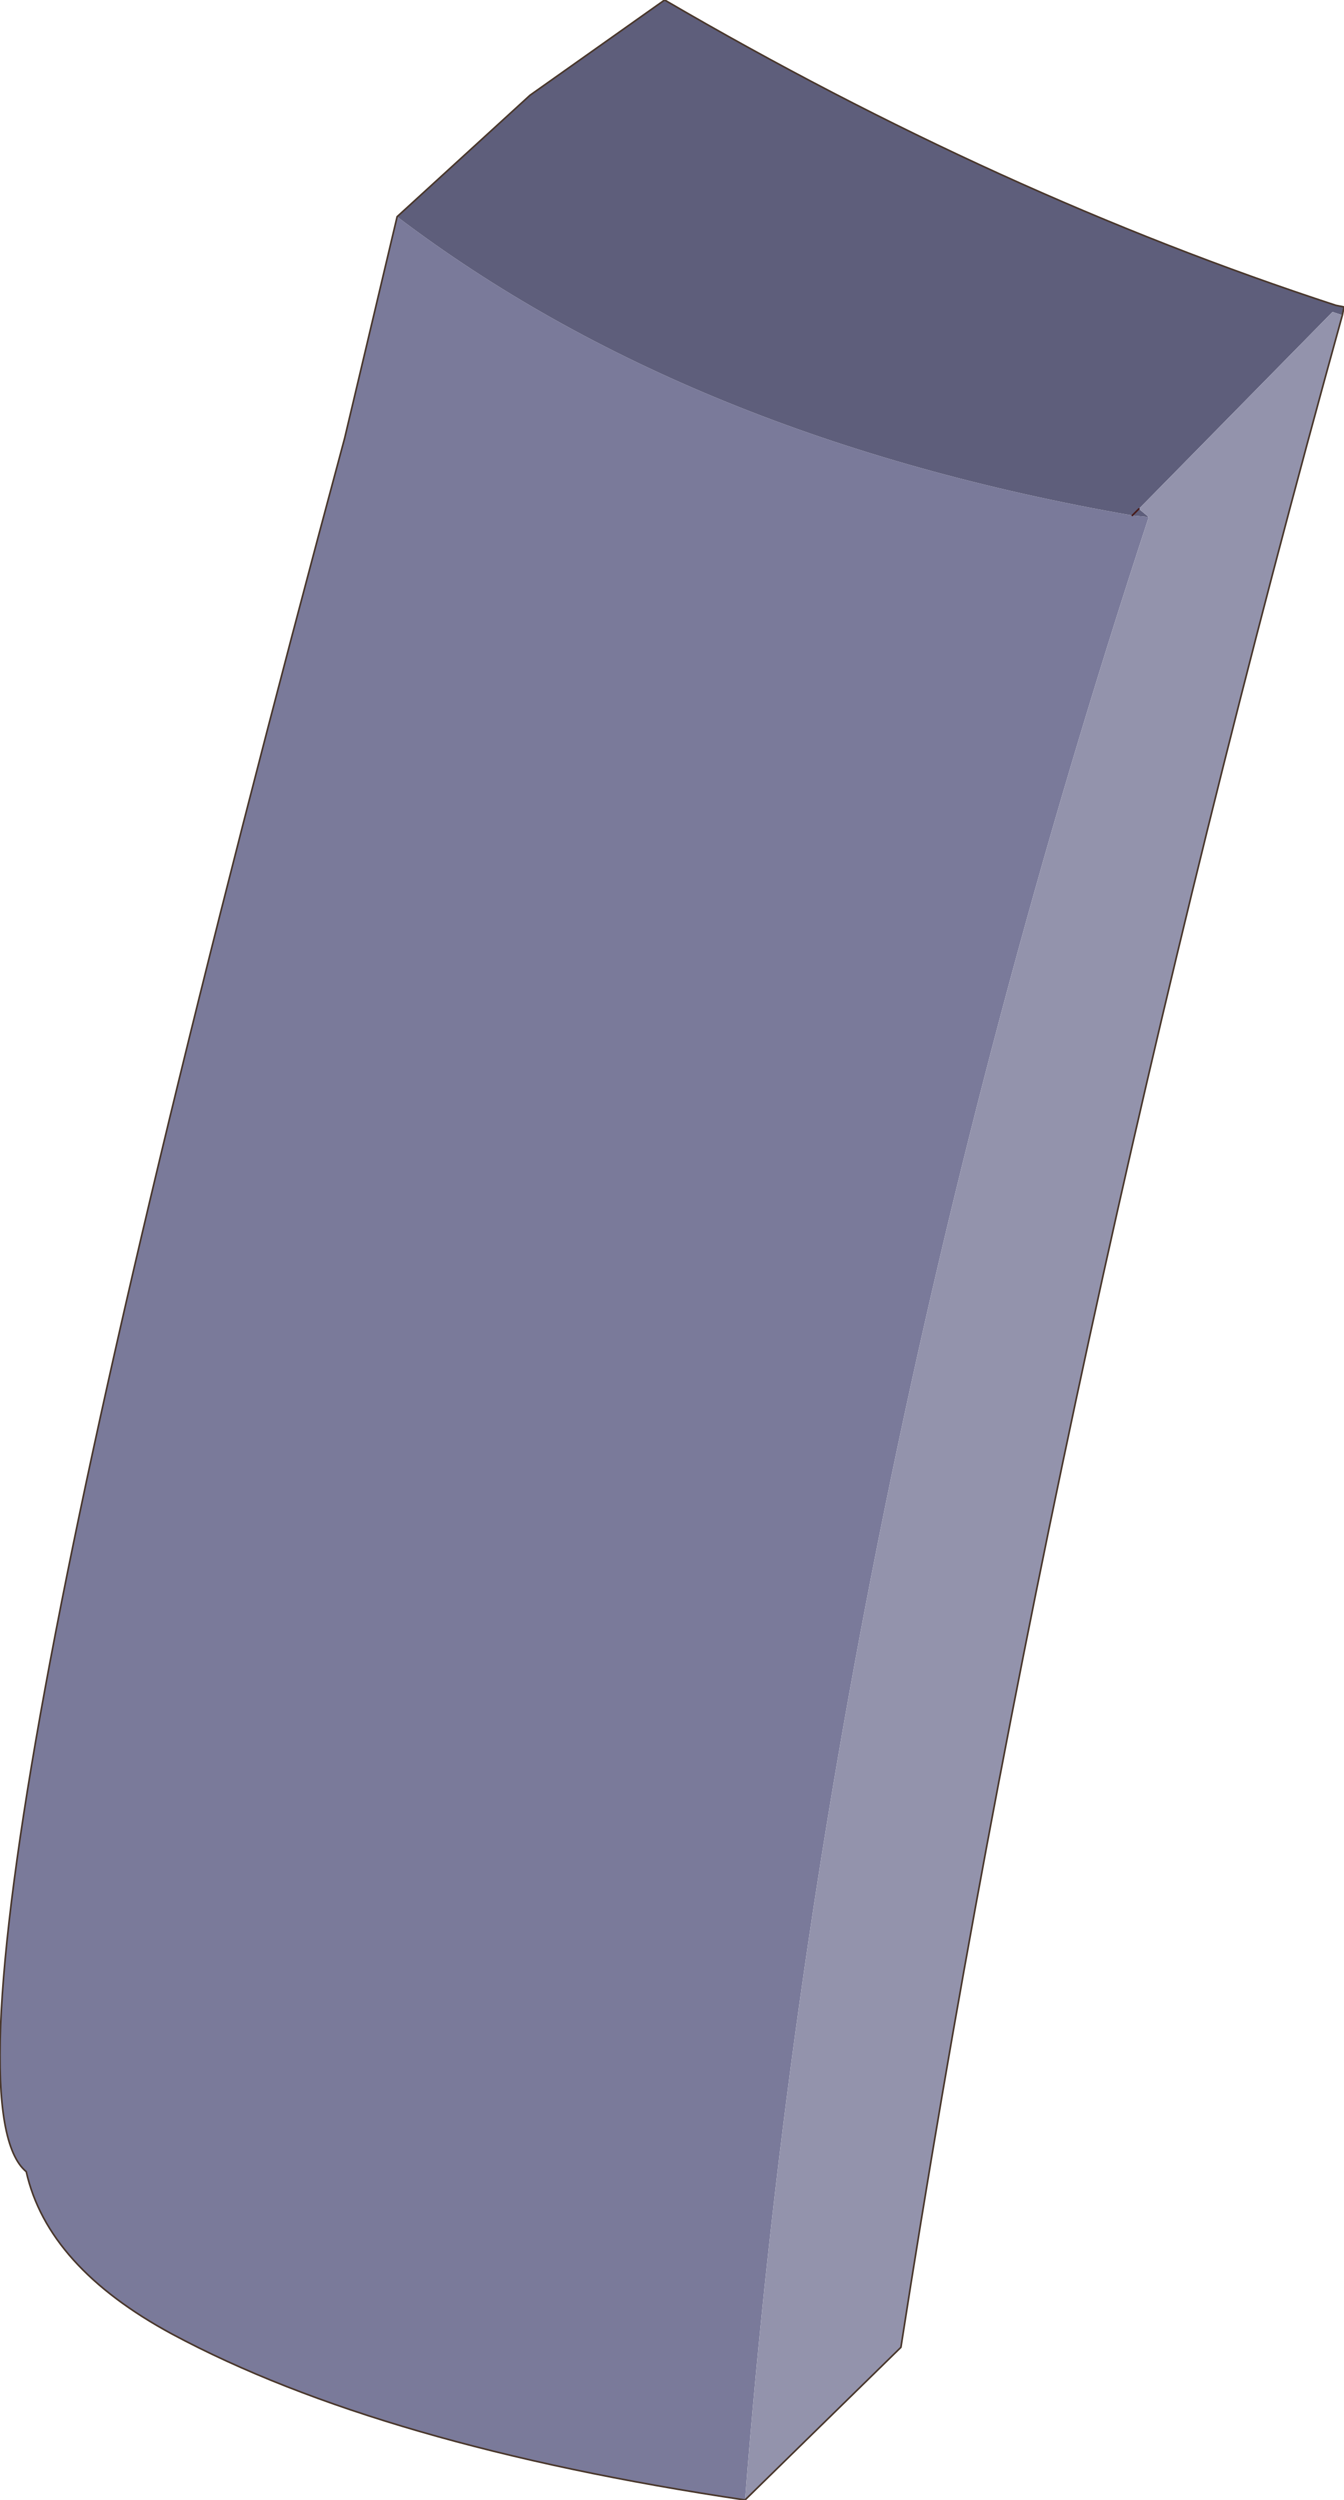<?xml version="1.0" encoding="UTF-8" standalone="no"?>
<svg xmlns:xlink="http://www.w3.org/1999/xlink" height="76.15px" width="40.95px" xmlns="http://www.w3.org/2000/svg">
  <g transform="matrix(1.0, 0.0, 0.0, 1.0, 22.5, 39.05)">
    <path d="M-10.4 -32.45 Q-1.5 -25.7 12.0 -23.35 L12.5 -23.3 Q2.55 6.95 0.2 37.1 -10.9 35.45 -17.25 32.05 -21.05 30.0 -21.7 27.1 -25.4 24.05 -12.0 -25.7 L-10.4 -32.45" fill="#7a7a9a" fill-rule="evenodd" stroke="none"/>
    <path d="M18.4 -29.45 L18.1 -29.55 12.2 -23.55 12.0 -23.35 12.2 -23.55 12.5 -23.3 12.0 -23.35 Q-1.5 -25.7 -10.4 -32.45 L-6.35 -36.15 -2.25 -39.05 Q7.95 -33.1 18.2 -29.75 L18.45 -29.7 18.4 -29.45" fill="#5e5e7b" fill-rule="evenodd" stroke="none"/>
    <path d="M12.2 -23.55 L18.1 -29.55 18.4 -29.45 Q9.7 1.95 4.95 32.45 L0.2 37.1 Q2.55 6.95 12.5 -23.3 L12.2 -23.55" fill="#9393ac" fill-rule="evenodd" stroke="none"/>
    <path d="M18.4 -29.45 L18.45 -29.7 18.2 -29.75 Q7.95 -33.1 -2.25 -39.05 L-6.35 -36.15 -10.4 -32.45 -12.0 -25.7 Q-25.4 24.05 -21.7 27.1 -21.05 30.0 -17.25 32.05 -10.9 35.45 0.2 37.1 L4.95 32.45 Q9.7 1.95 18.4 -29.45" fill="none" stroke="#49372c" stroke-linecap="round" stroke-linejoin="round" stroke-width="0.05"/>
    <path d="M12.0 -23.35 L12.2 -23.55" fill="none" stroke="#481c1c" stroke-linecap="round" stroke-linejoin="round" stroke-width="0.05"/>
  </g>
</svg>
